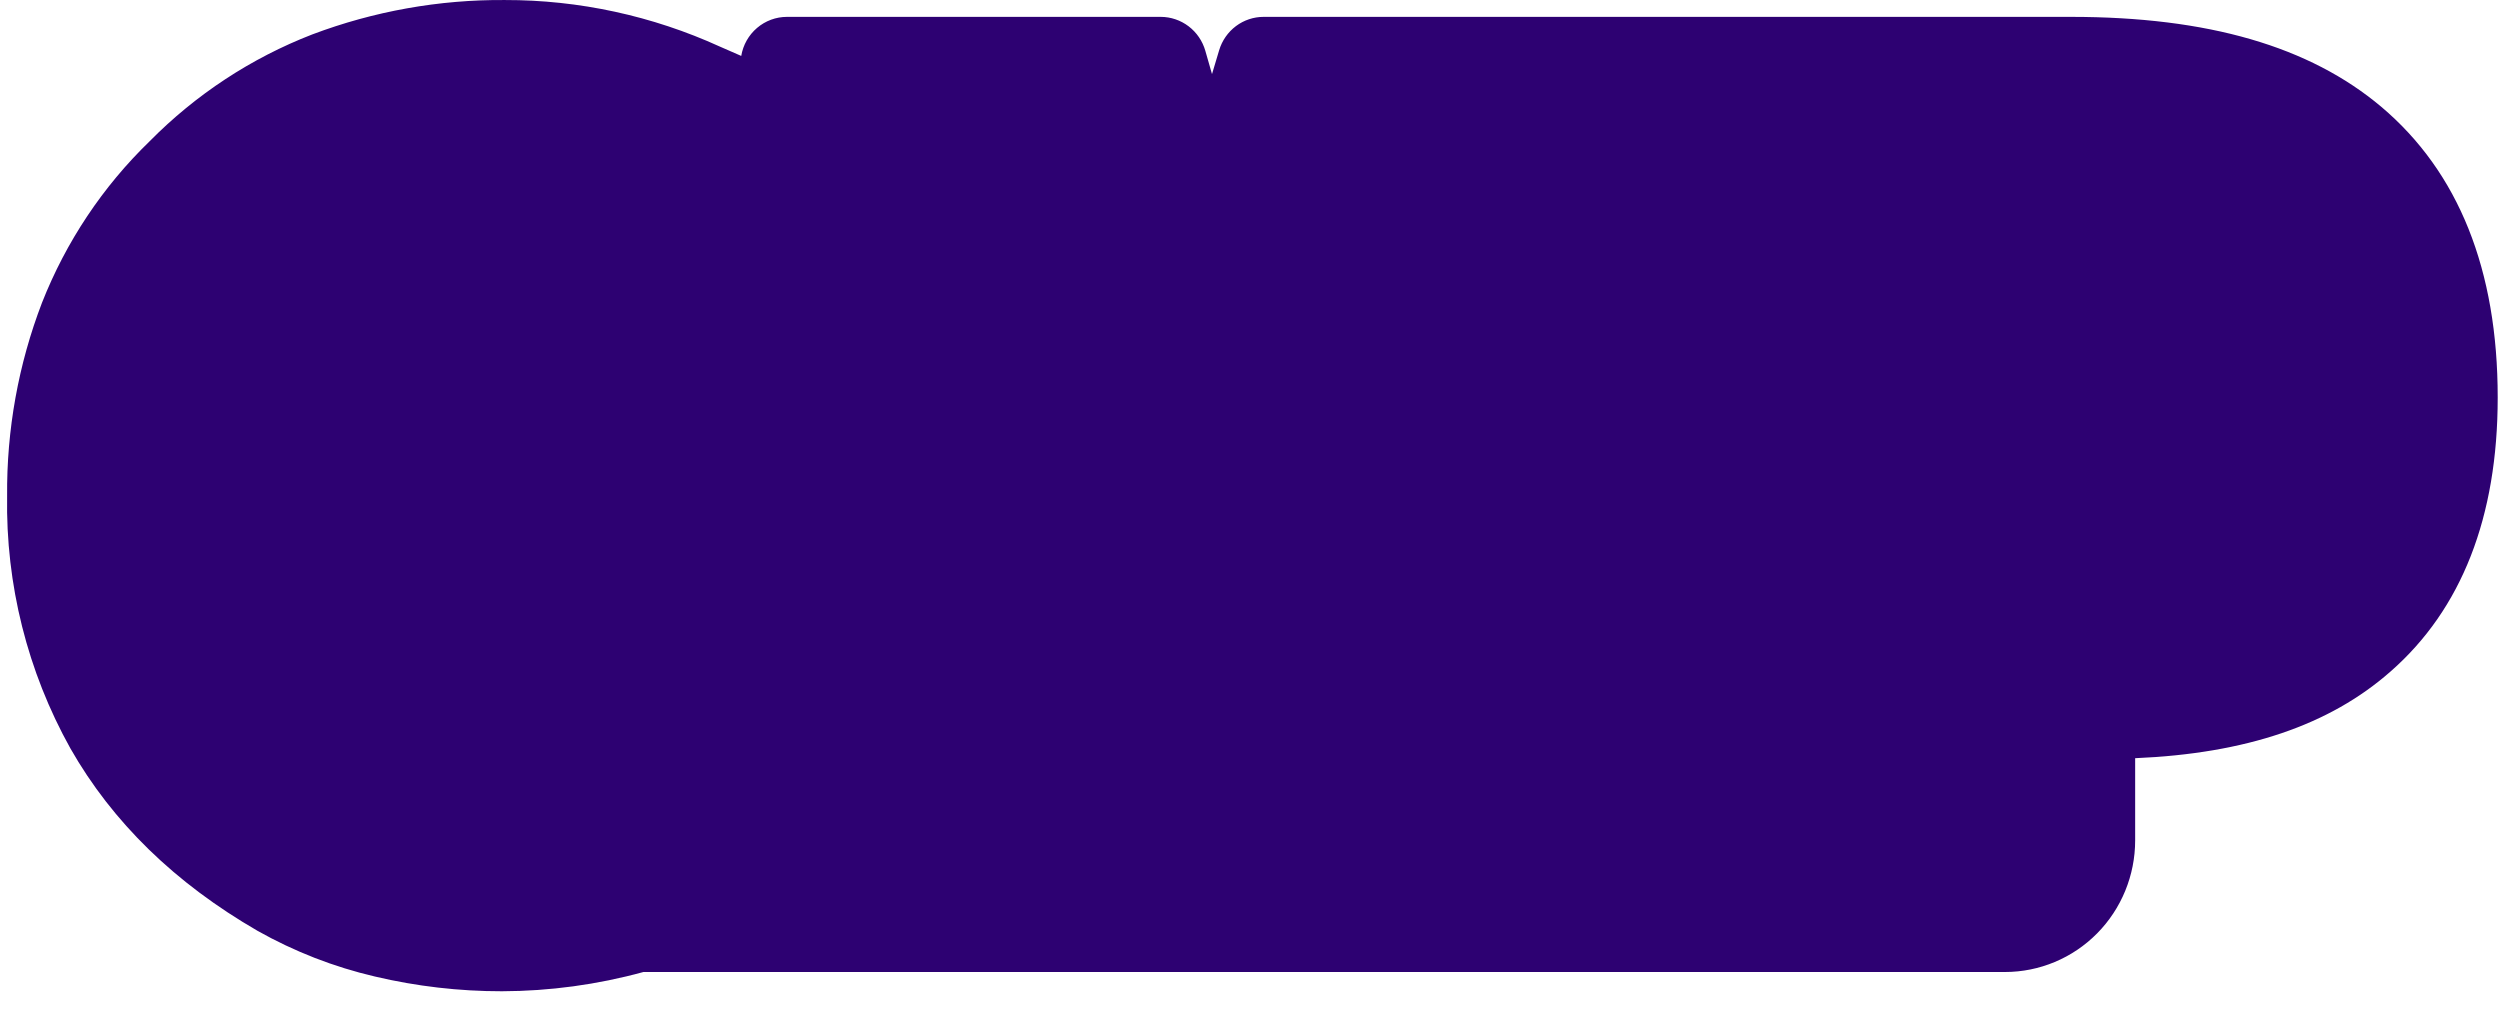<?xml version="1.0" encoding="UTF-8"?> <svg xmlns="http://www.w3.org/2000/svg" width="111" height="45" viewBox="0 0 111 45" fill="none"><path d="M105.735 4.747C102.541 2.056 98.031 0.749 91.95 0.749H56.104C55.662 0.749 55.231 0.893 54.876 1.159C54.521 1.426 54.26 1.8 54.131 2.228L53.813 3.29L53.517 2.257C53.393 1.823 53.133 1.441 52.776 1.169C52.419 0.897 51.984 0.75 51.537 0.749H34.941C34.455 0.749 33.984 0.923 33.612 1.241C33.24 1.558 32.992 1.998 32.911 2.483L31.968 2.071C28.965 0.702 25.708 -0.004 22.415 0.001C19.498 -0.02 16.602 0.497 13.869 1.527C11.157 2.577 8.694 4.195 6.643 6.273C4.562 8.288 2.933 10.731 1.866 13.437C0.816 16.174 0.29 19.088 0.316 22.024C0.25 25.944 1.219 29.811 3.124 33.226C4.995 36.512 7.777 39.214 11.434 41.328C13.069 42.249 14.824 42.933 16.648 43.358C18.496 43.794 20.387 44.013 22.284 44.012C24.407 44.006 26.519 43.719 28.568 43.157H89.02C90.553 43.157 92.024 42.542 93.108 41.446C94.192 40.351 94.801 38.865 94.801 37.315V33.664C99.708 33.456 103.429 32.204 106.143 29.812C109.297 27.048 110.898 22.955 110.898 17.647C110.898 11.973 109.16 7.646 105.735 4.747Z" fill="#2D0172"></path></svg> 